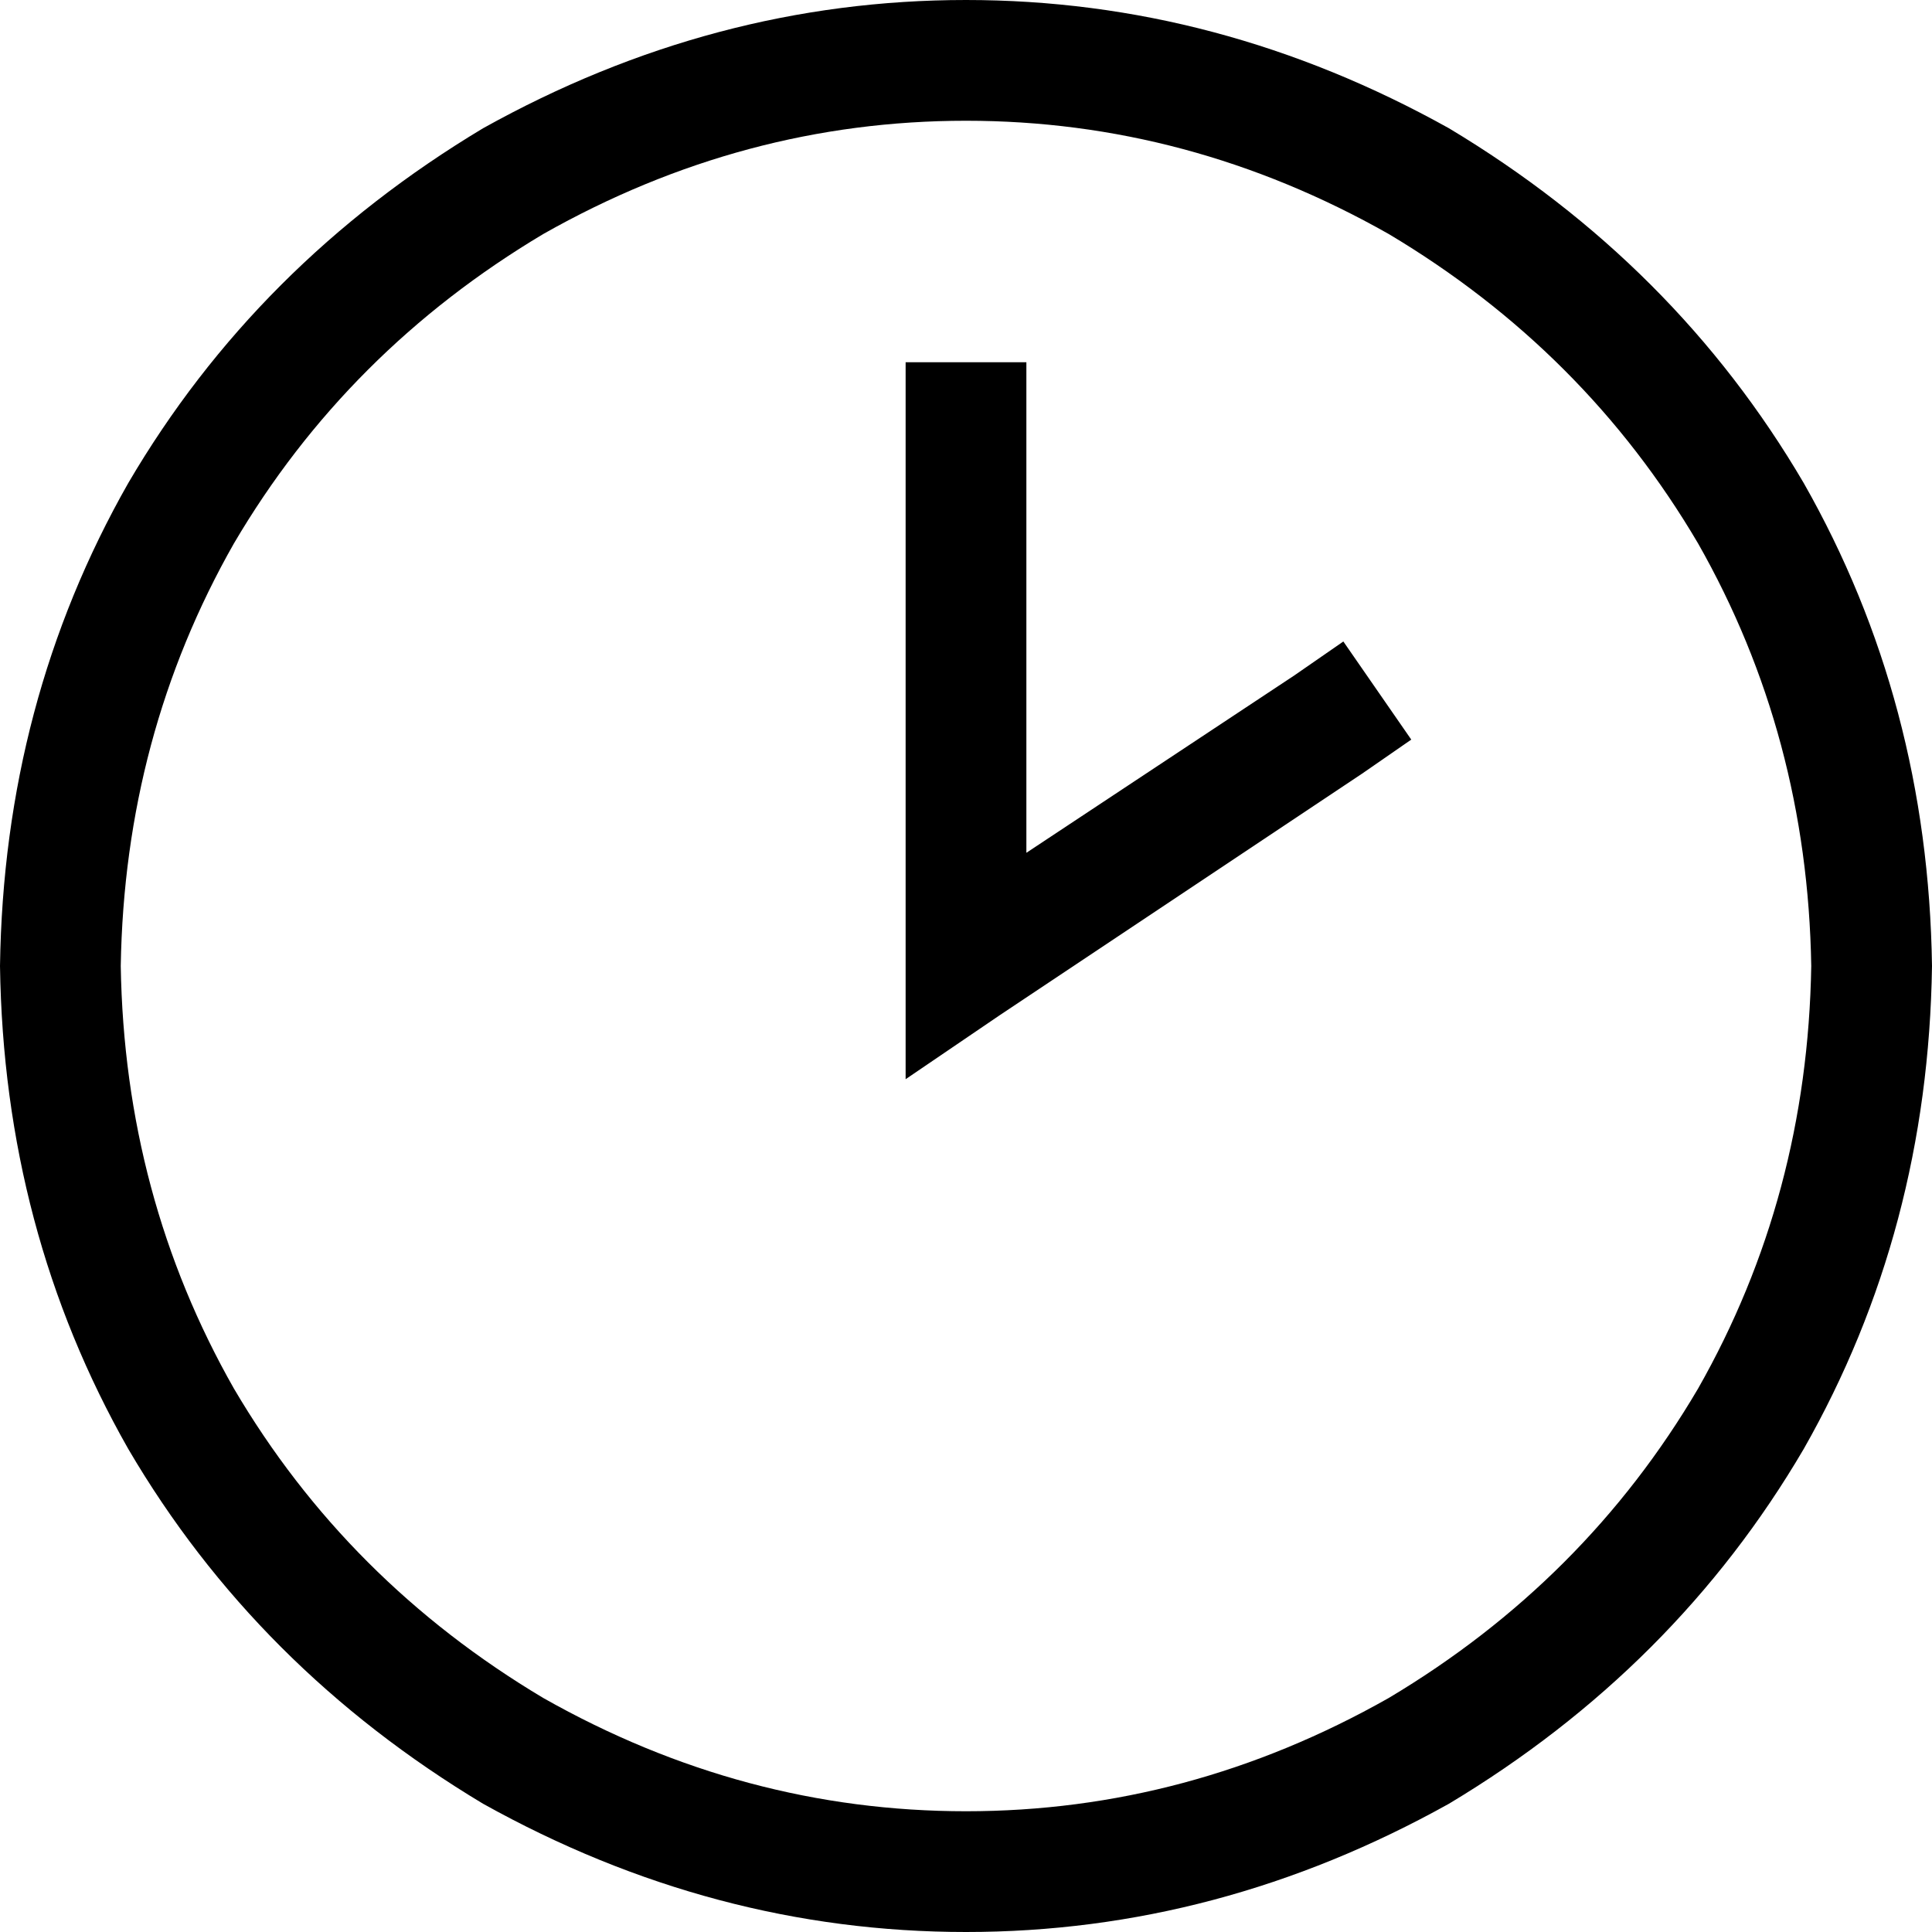 <svg xmlns="http://www.w3.org/2000/svg" viewBox="0 0 512 512">
  <path d="M 480 256 Q 479 195 450 144 L 450 144 L 450 144 Q 420 93 368 62 Q 315 32 256 32 Q 197 32 144 62 Q 92 93 62 144 Q 33 195 32 256 Q 33 317 62 368 Q 92 419 144 450 Q 197 480 256 480 Q 315 480 368 450 Q 420 419 450 368 Q 479 317 480 256 L 480 256 Z M 0 256 Q 1 186 34 128 L 34 128 L 34 128 Q 68 70 128 34 Q 189 0 256 0 Q 323 0 384 34 Q 444 70 478 128 Q 511 186 512 256 Q 511 326 478 384 Q 444 442 384 478 Q 323 512 256 512 Q 189 512 128 478 Q 68 442 34 384 Q 1 326 0 256 L 0 256 Z M 272 112 L 272 226 L 272 112 L 272 226 L 343 179 L 343 179 L 356 170 L 356 170 L 374 196 L 374 196 L 361 205 L 361 205 L 265 269 L 265 269 L 240 286 L 240 286 L 240 256 L 240 256 L 240 112 L 240 112 L 240 96 L 240 96 L 272 96 L 272 96 L 272 112 L 272 112 Z" />
</svg>